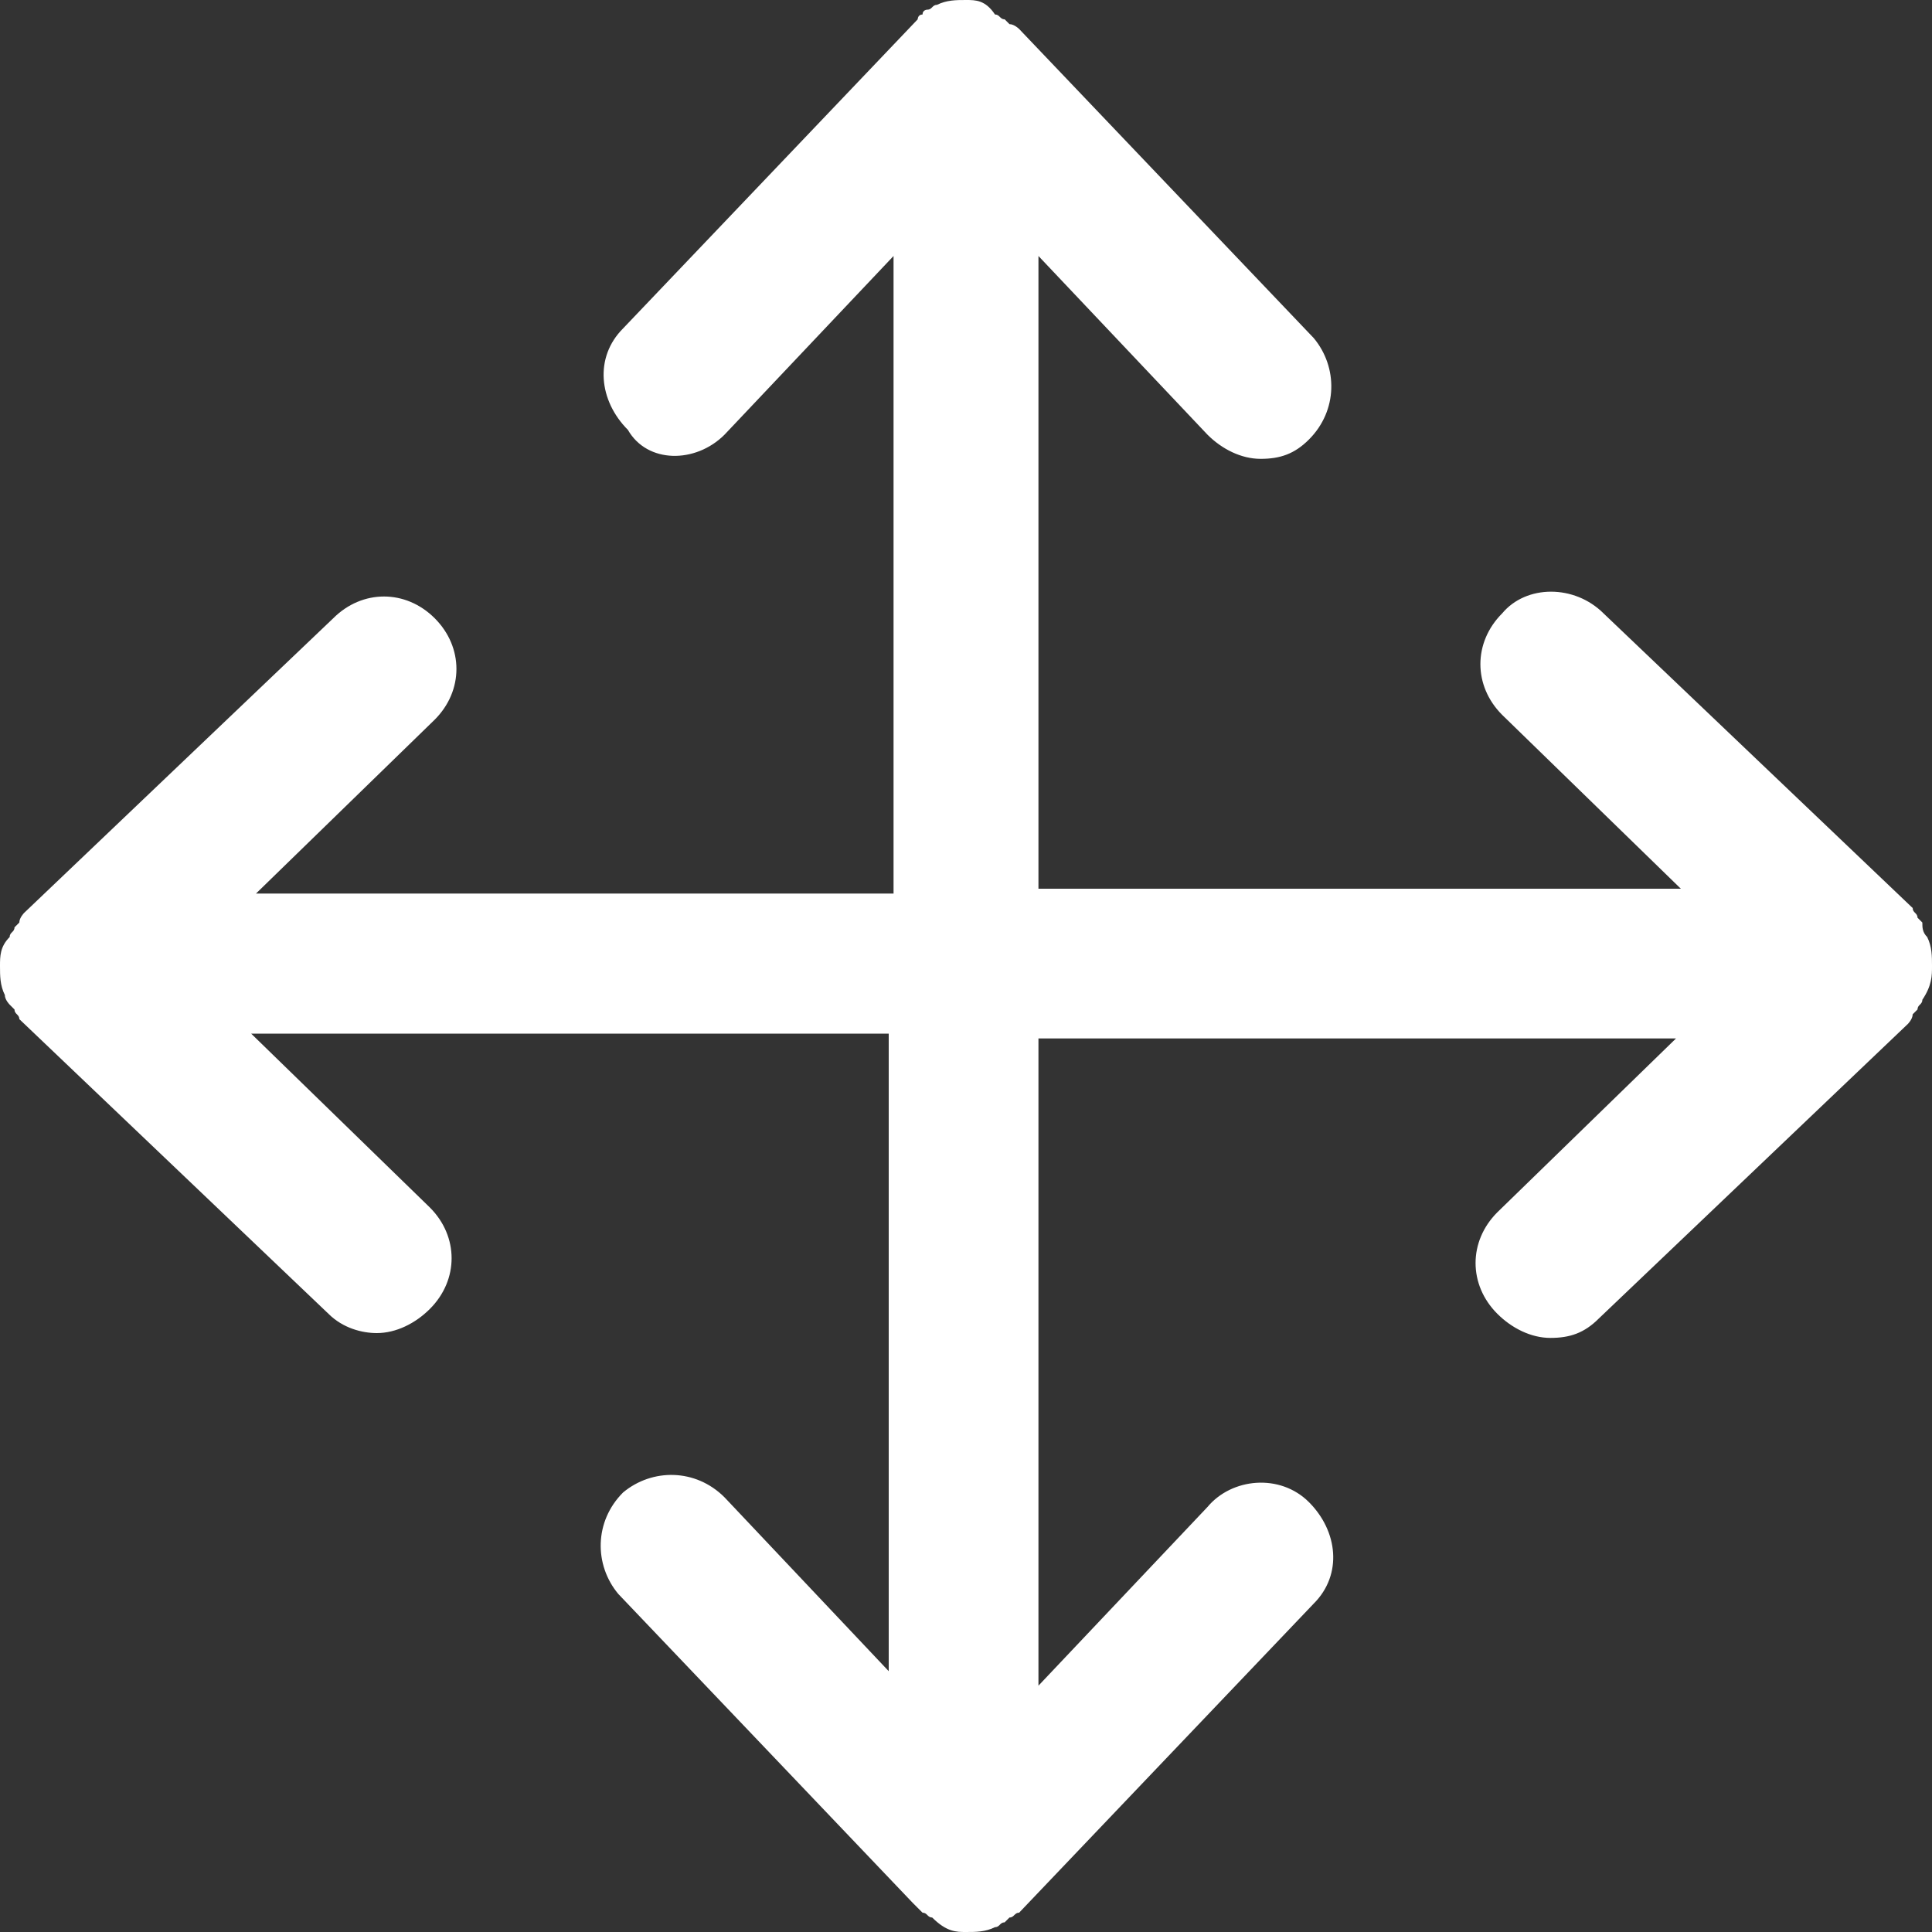 <?xml version="1.0" encoding="utf-8"?>
<!-- Generator: Adobe Illustrator 23.1.1, SVG Export Plug-In . SVG Version: 6.00 Build 0)  -->
<svg version="1.1" id="レイヤー_1" xmlns="http://www.w3.org/2000/svg" xmlns:xlink="http://www.w3.org/1999/xlink" x="0px"
	 y="0px" viewBox="0 0 40 40" style="enable-background:new 0 0 40 40;" xml:space="preserve">
<rect x="0" y="0" width="40" height="40" fill="#333333" stroke="none"/>
<style type="text/css">
	.st0{fill:#FFFFFF;}
</style>
<path class="st0" d="M39.9,19.4C39.9,19.4,39.9,19.4,39.9,19.4c-0.1-0.1-0.1-0.2-0.1-0.3c0,0,0,0-0.1-0.1c0-0.1-0.1-0.1-0.1-0.2
	c0,0,0,0,0,0l-6.4-6.1c-0.6-0.6-1.6-0.6-2.1,0c-0.6,0.6-0.6,1.5,0,2.1l3.7,3.6H21.5V5.3L25,9c0.3,0.3,0.7,0.5,1.1,0.5
	c0.4,0,0.7-0.1,1-0.4c0.6-0.6,0.6-1.5,0.1-2.1l-6.1-6.4c0,0,0,0,0,0c0,0-0.1-0.1-0.2-0.1c0,0,0,0-0.1-0.1c-0.1,0-0.1-0.1-0.2-0.1
	c0,0,0,0,0,0C20.4,0,20.2,0,20,0c-0.2,0-0.4,0-0.6,0.1c0,0,0,0,0,0c-0.1,0-0.1,0.1-0.2,0.1c0,0-0.1,0-0.1,0.1
	c-0.1,0-0.1,0.1-0.1,0.1c0,0,0,0,0,0l-6.1,6.4c-0.6,0.6-0.5,1.5,0.1,2.1C13.4,9.6,14.4,9.6,15,9l3.5-3.7v13.2H5.3L9,14.9
	c0.6-0.6,0.6-1.5,0-2.1c-0.6-0.6-1.5-0.6-2.1,0l-6.4,6.1c0,0,0,0,0,0c0,0-0.1,0.1-0.1,0.2c0,0,0,0-0.1,0.1c0,0.1-0.1,0.1-0.1,0.2
	c0,0,0,0,0,0C0,19.6,0,19.8,0,20s0,0.4,0.1,0.6c0,0,0,0,0,0c0,0.1,0.1,0.2,0.1,0.2c0,0,0,0,0.1,0.1c0,0.1,0.1,0.1,0.1,0.2
	c0,0,0,0,0,0l6.4,6.1c0.3,0.3,0.7,0.4,1,0.4c0.4,0,0.8-0.2,1.1-0.5c0.6-0.6,0.6-1.5,0-2.1l-3.7-3.6h13.2v13.2L15,31
	c-0.6-0.6-1.5-0.6-2.1-0.1c-0.6,0.6-0.6,1.5-0.1,2.1l6.1,6.4c0,0,0,0,0,0c0,0,0.1,0.1,0.1,0.1c0,0,0,0,0.1,0.1
	c0.1,0,0.1,0.1,0.2,0.1c0,0,0,0,0,0C19.6,40,19.8,40,20,40c0.2,0,0.4,0,0.6-0.1c0,0,0,0,0,0c0.1,0,0.1-0.1,0.2-0.1c0,0,0,0,0.1-0.1
	c0.1,0,0.1-0.1,0.2-0.1c0,0,0,0,0,0l6.1-6.4c0.6-0.6,0.5-1.5-0.1-2.1c-0.6-0.6-1.6-0.5-2.1,0.1l-3.5,3.7V21.5h13.2L31,25.1
	c-0.6,0.6-0.6,1.5,0,2.1c0.3,0.3,0.7,0.5,1.1,0.5c0.4,0,0.7-0.1,1-0.4l6.4-6.1c0,0,0,0,0,0c0,0,0.1-0.1,0.1-0.2c0,0,0,0,0.1-0.1
	c0-0.1,0.1-0.1,0.1-0.2c0,0,0,0,0,0C40,20.4,40,20.2,40,20S40,19.6,39.9,19.4z"/>
</svg>
